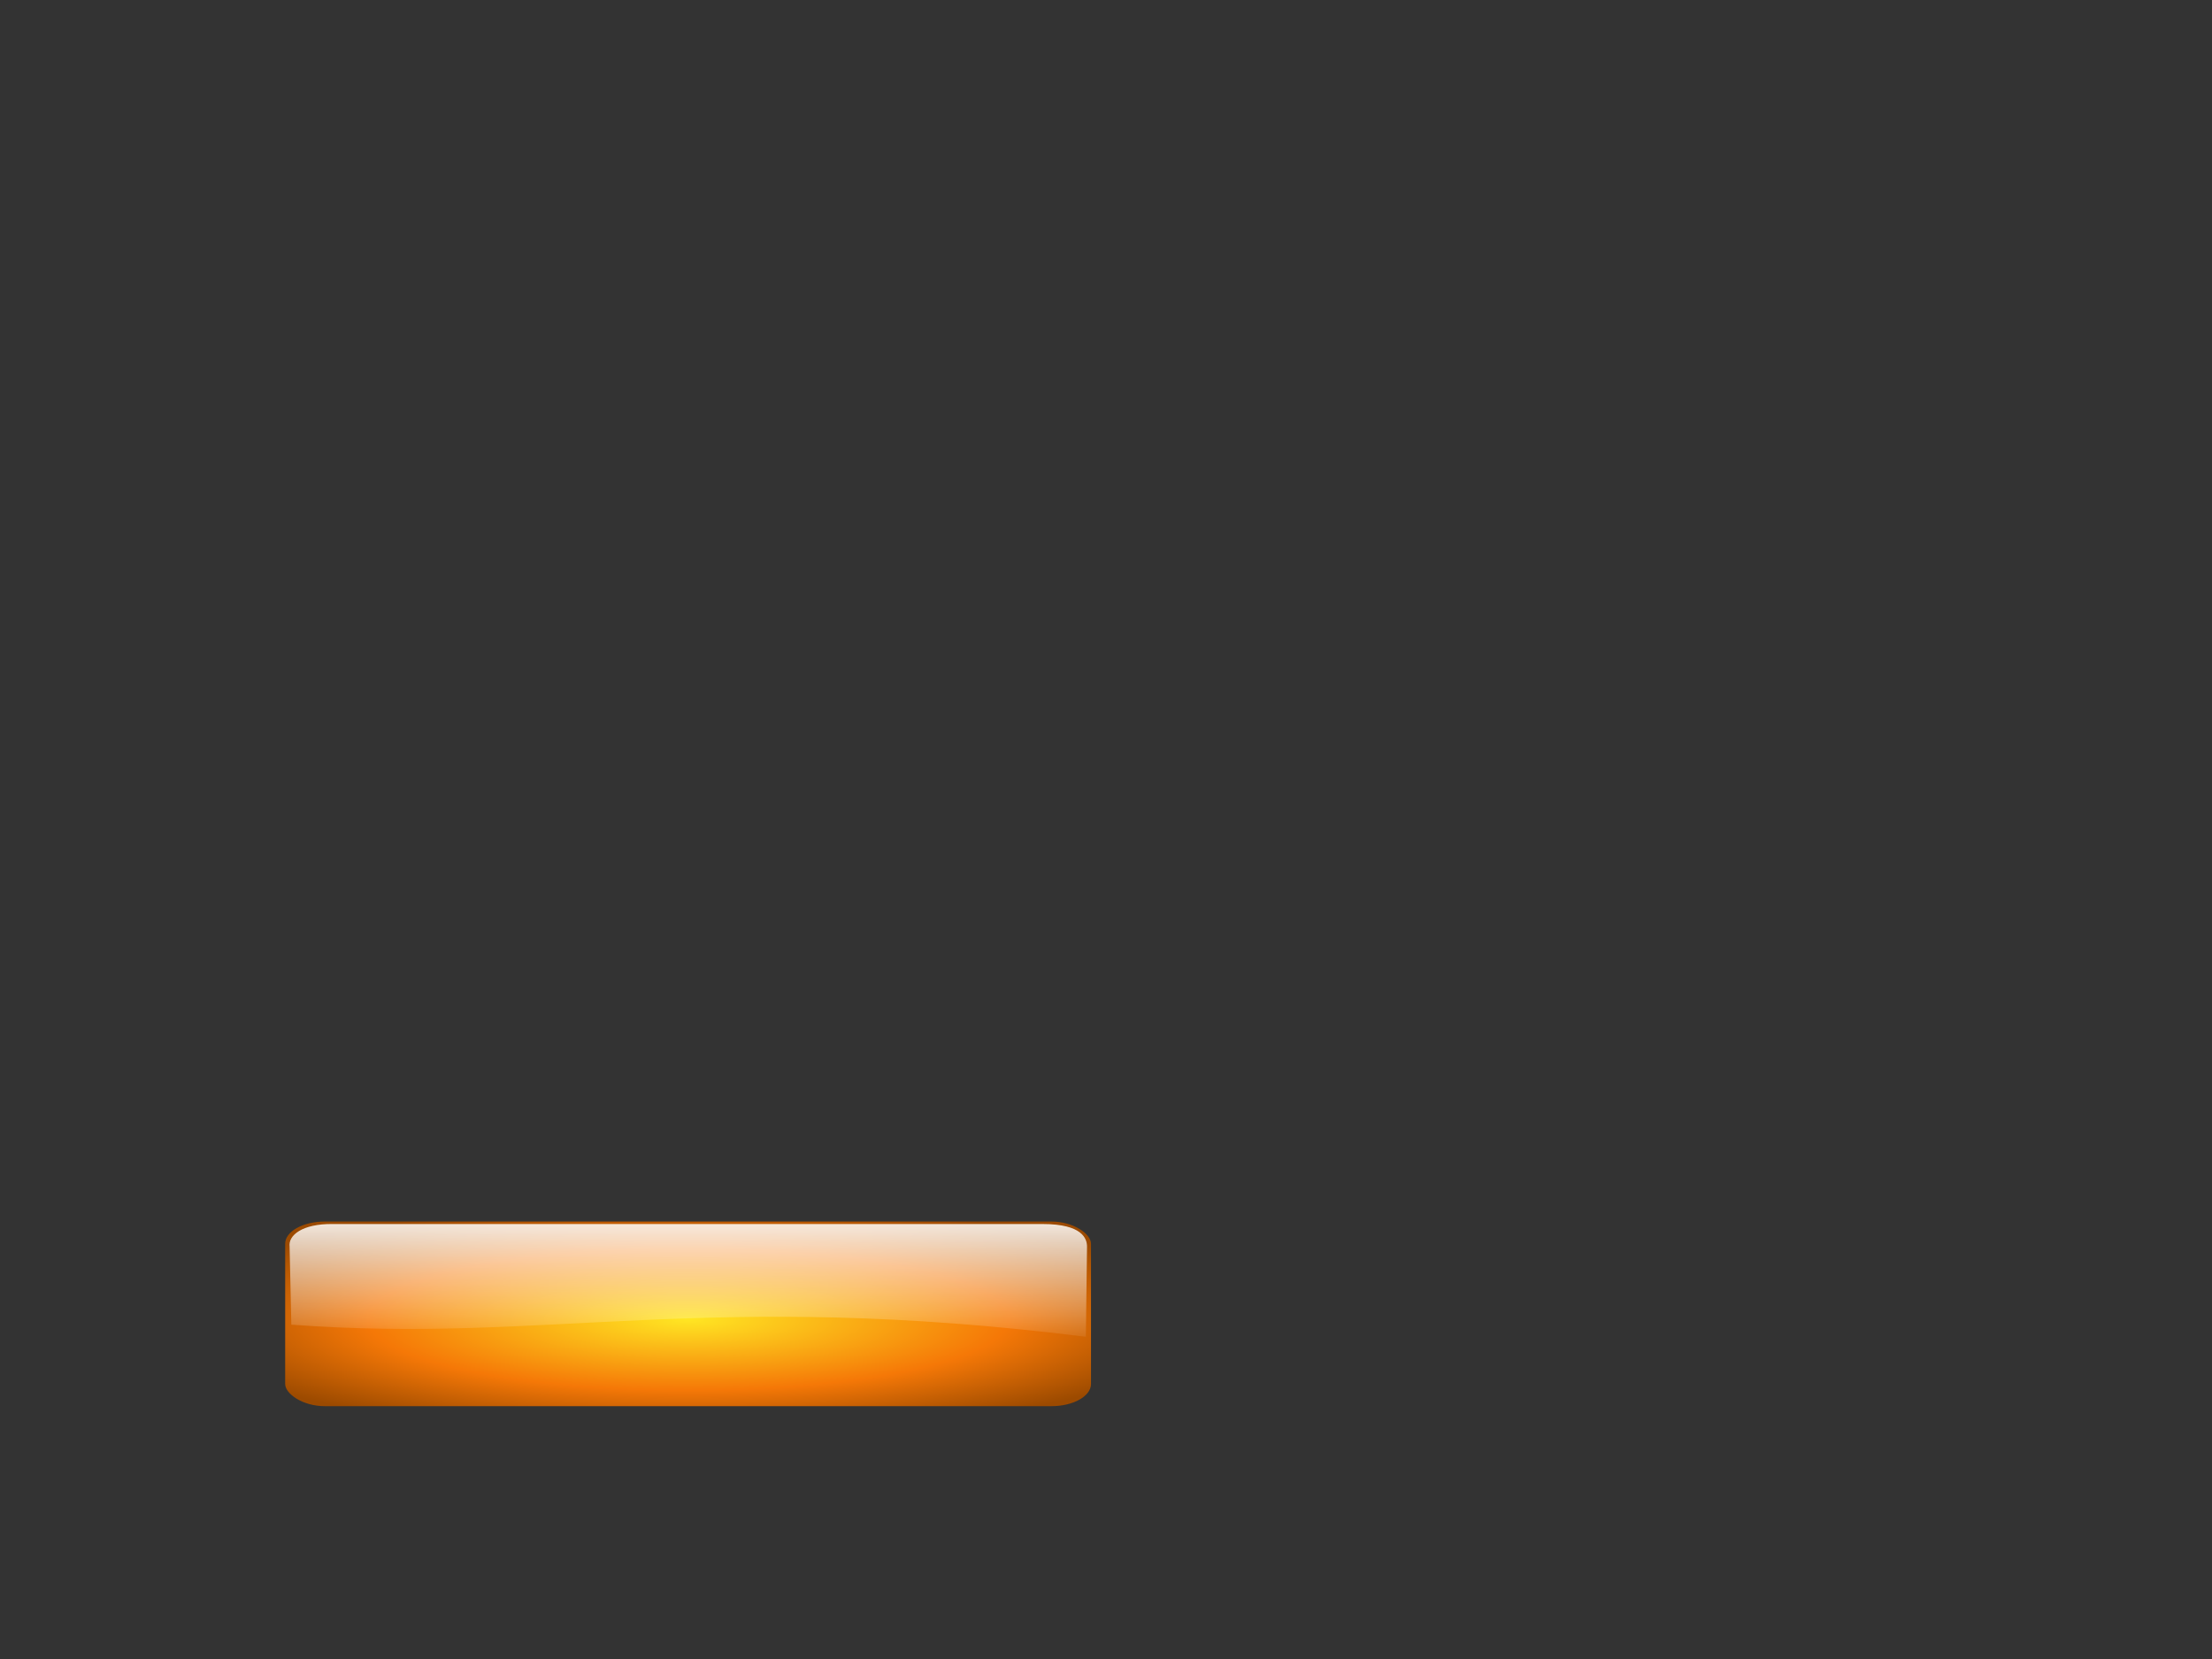 <?xml version="1.0"?><svg width="1024" height="768" xmlns="http://www.w3.org/2000/svg" xmlns:xlink="http://www.w3.org/1999/xlink">
 <rect width="100%" height="100%" fill="#333333" stroke="none"/>
 <defs>
  <linearGradient id="linearGradient4530">
   <stop id="stop4532" offset="0" stop-color="#ffe623"/>
   <stop id="stop4534" offset="0.61" stop-color="#f57807"/>
   <stop id="stop4536" offset="1" stop-color="#9c4a00"/>
  </linearGradient>
  <linearGradient id="linearGradient14866">
   <stop offset="0" id="stop14868" stop-color="#ffffff"/>
   <stop offset="1" id="stop14870" stop-opacity="0" stop-color="#ffffff"/>
  </linearGradient>
  <radialGradient xlink:href="#linearGradient4530" id="radialGradient6749" gradientUnits="userSpaceOnUse" gradientTransform="matrix(3.533,-9.6698422e-3,2.6235238e-2,1.156,-807.19,870.921)" cx="333.843" cy="91.015" fx="333.843" fy="91.015" r="74.702"/>
  <linearGradient xlink:href="#linearGradient14866" id="linearGradient6751" x1="0.425" y1="-0.162" x2="0.423" y2="1.028"/>
 </defs>
 <g>
  <title>Layer 1</title>
  <g id="g6721" transform="matrix(0.92, 0, 0, 0.624, -26.112, 3.651)">
   <rect height="136.96" x="171.874" y="900.386" ry="16.464" rx="19.926" width="405.487" id="rect5680" stroke-miterlimit="4" stroke-width="9.576" fill-rule="evenodd" fill="url(#radialGradient6749)"/>
   <path id="path5682" d="m195.826,902.223l357.218,0c19.957,0 22.314,10.837 22.314,16.755l-0.586,66.897c-191.545,-35.226 -270.692,5.253 -399.794,-8.989l-0.879,-57.907c-0.752,-8.187 6.167,-17.048 21.728,-16.755z" stroke-miterlimit="4" stroke-width="8.823" fill-rule="evenodd" fill="url(#linearGradient6751)"/>
  </g>
 </g>
</svg>